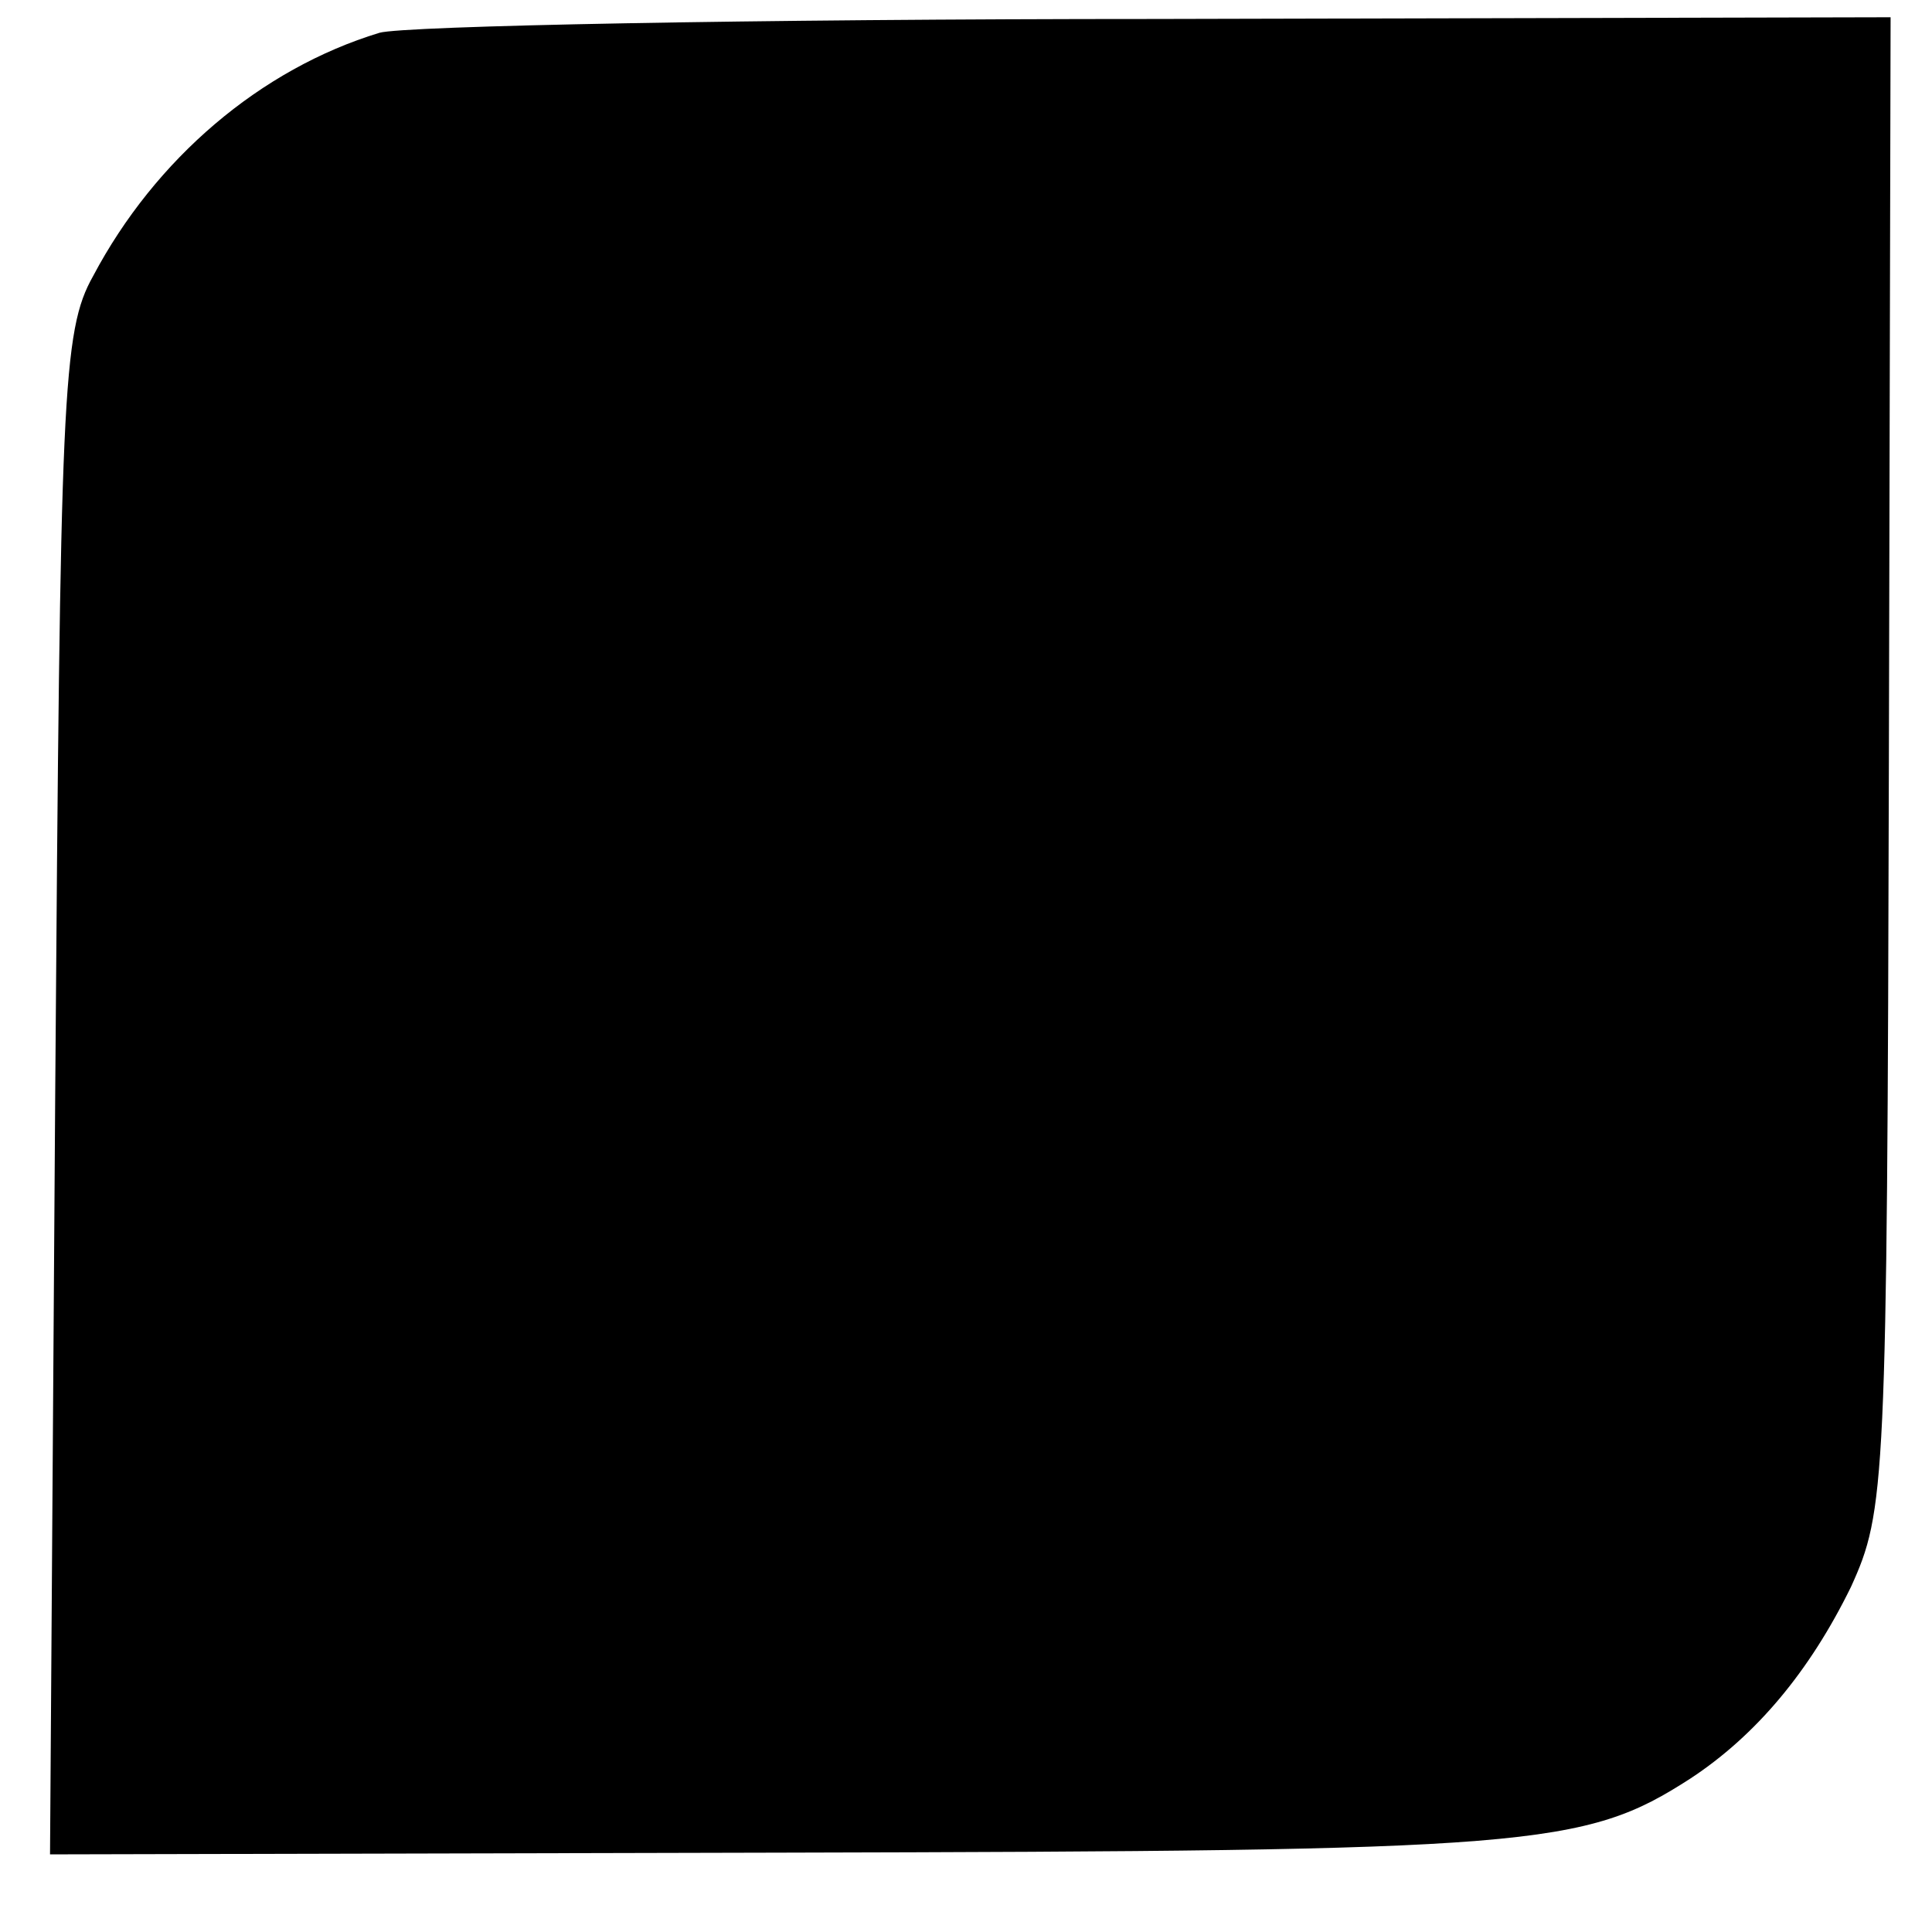 <?xml version="1.0" standalone="no"?>
<!DOCTYPE svg PUBLIC "-//W3C//DTD SVG 20010904//EN"
 "http://www.w3.org/TR/2001/REC-SVG-20010904/DTD/svg10.dtd">
<svg version="1.0" xmlns="http://www.w3.org/2000/svg"
 width="112pt" height="112pt" viewBox="0 0 112 112"
 preserveAspectRatio="xMidYMid meet">
<g transform="translate(0,112) scale(0.1,-0.1)"
fill="#000000" stroke="none">
<path d="M220 1101 c-69 -21 -130 -73 -166 -141 -18 -32 -19 -68 -22 -475 l-3
-440 423 1 c437 1 466 3 528 43 38 25 69 62 93 111 20 44 21 58 22 478 l1 432
-426 -1 c-234 0 -436 -4 -450 -8z"/>
</g>
</svg>
